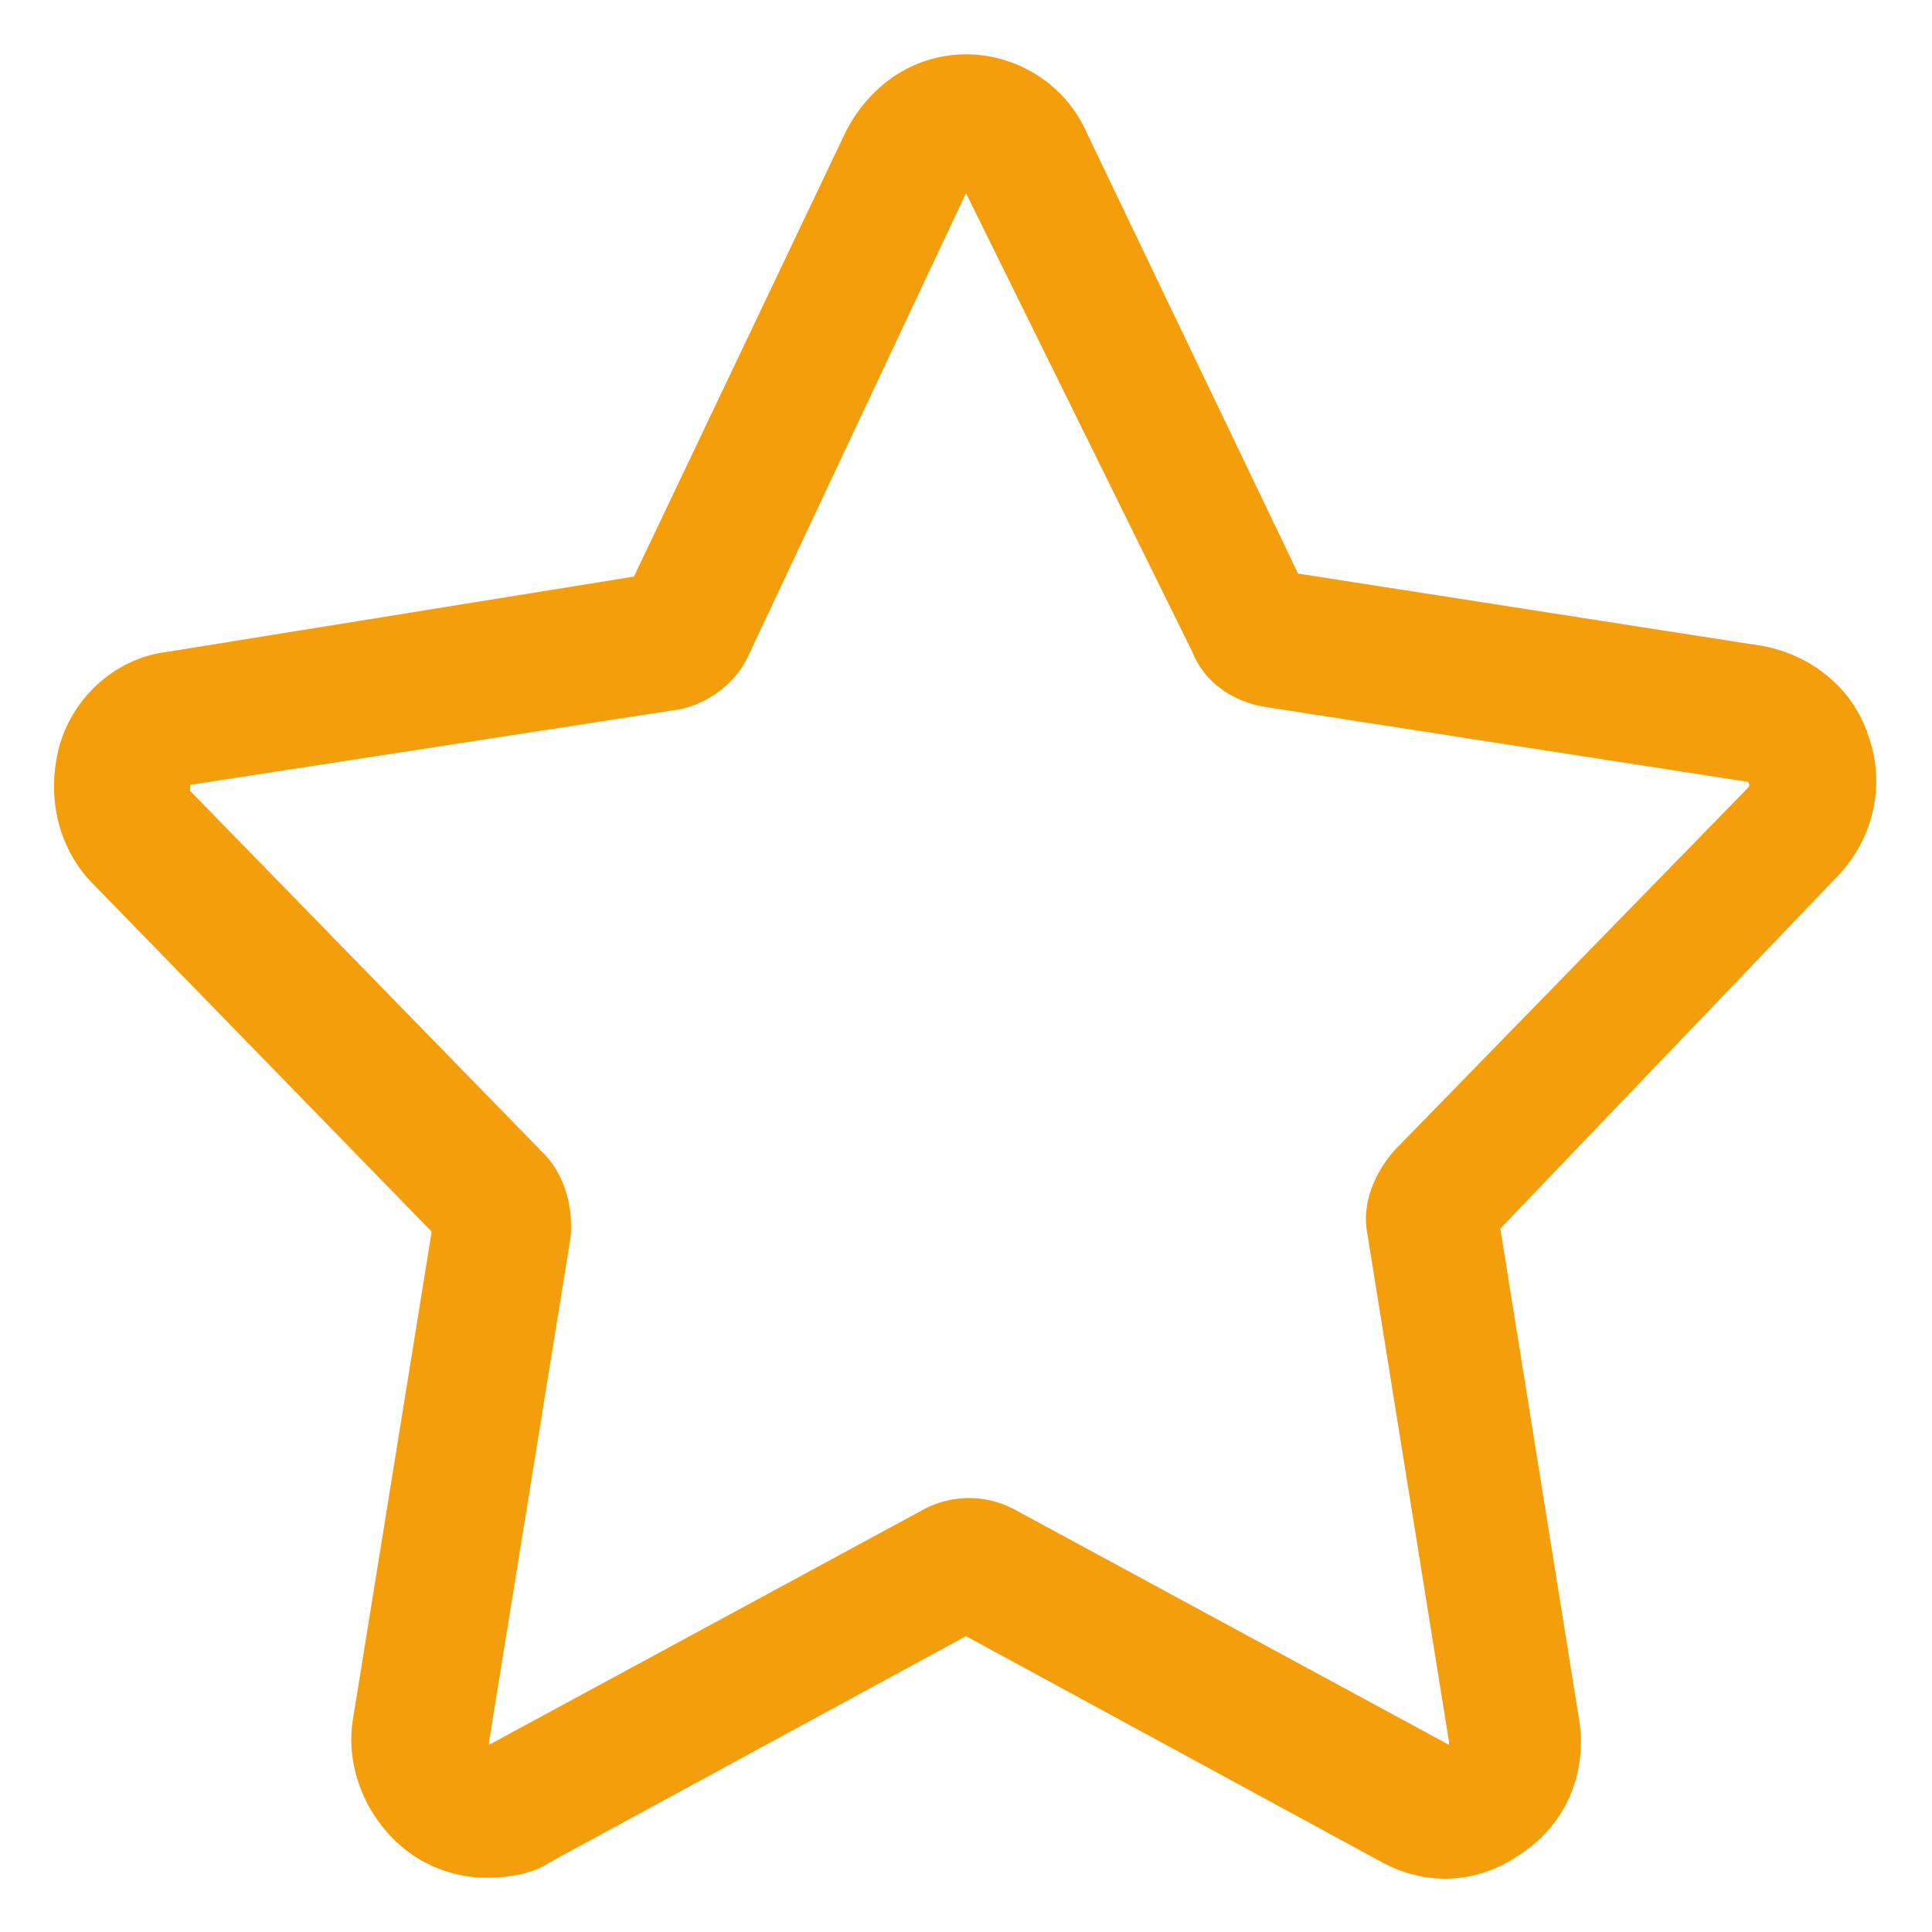 <svg xmlns="http://www.w3.org/2000/svg" width="16" height="16" fill="none"><g clip-path="url(#a)"><path fill="#F59E0B" d="M4.025 15.55c-.225 0-.45-.075-.625-.2-.35-.25-.55-.7-.475-1.125l.65-4.025-2.8-2.875c-.3-.3-.4-.75-.275-1.175.125-.4.475-.7.875-.75l3.875-.625L7 1.1c.2-.4.575-.65 1-.65.425 0 .825.25 1 .65l1.75 3.65 3.85.6c.4.075.75.35.875.75.15.425.025.875-.275 1.175l-2.775 2.9.65 4.05c.075.45-.1.875-.475 1.125-.35.25-.775.275-1.15.075L8 13.55l-3.45 1.875c-.15.1-.35.125-.525.125ZM1.575 6.5v.05l2.925 3c.175.175.25.45.225.7l-.675 4.175v.025l3.6-1.95a.796.796 0 0 1 .75 0l3.6 1.95v-.025l-.675-4.2c-.05-.25.05-.5.225-.7l2.925-3c.025-.025 0-.05 0-.05L10.45 5.85c-.25-.05-.475-.2-.575-.45L8 1.6 6.2 5.425c-.1.225-.325.4-.575.45l-4.05.625Z"/></g><defs><clipPath id="a"><path fill="#fff" d="M0 0h16v16H0z"/></clipPath></defs></svg>